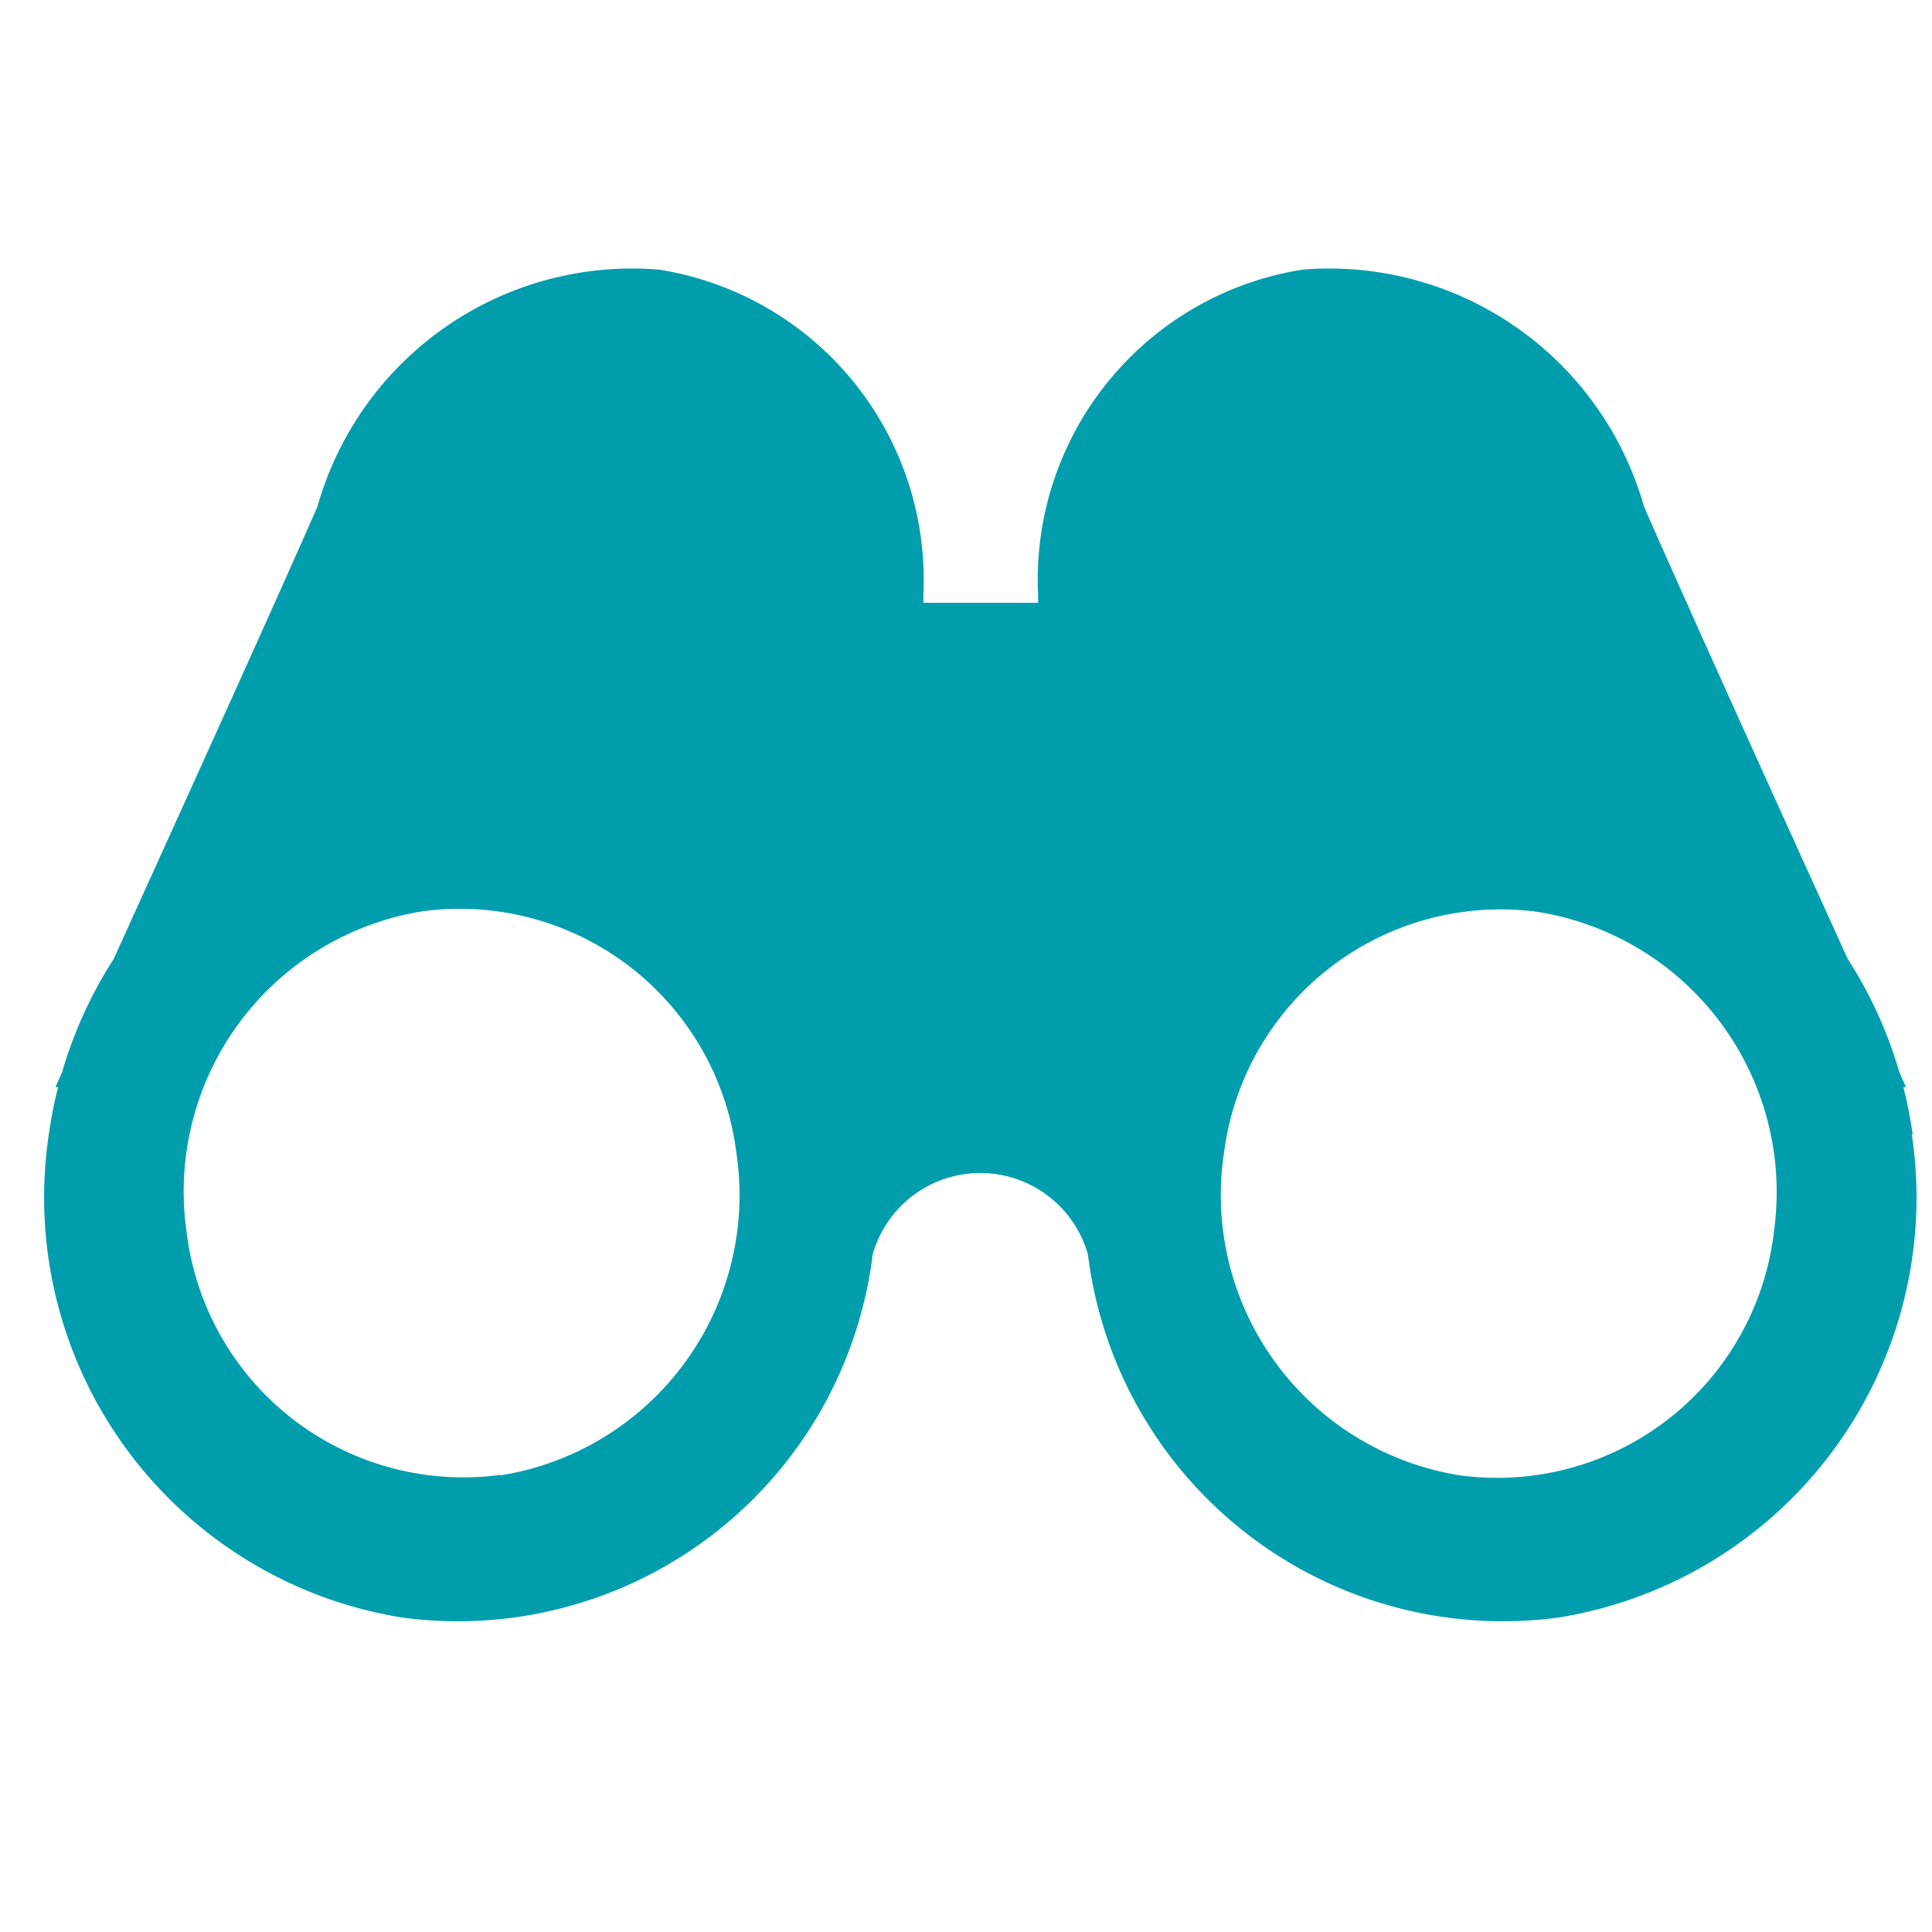 <svg xmlns="http://www.w3.org/2000/svg" width="16" height="16" viewBox="0 0 16 16">
  <g id="グループ_36195" data-name="グループ 36195" transform="translate(16208 5926)">
    <g id="グループ_36194" data-name="グループ 36194" transform="translate(3 -0.582)">
      <rect id="長方形_42375" data-name="長方形 42375" width="16" height="16" transform="translate(-16211 -5925.418)" fill="none"/>
      <path id="パス_36433" data-name="パス 36433" d="M140.094,12.507a3.672,3.672,0,0,0-.077-.393l.022,0-.055-.123a3.573,3.573,0,0,0-.427-.937c-.52-1.144-1.323-2.914-1.688-3.748a2.709,2.709,0,0,0-2.83-1.962,2.6,2.6,0,0,0-2.188,2.692c0,.021,0,.044,0,.067h-.95c0-.023,0-.045,0-.067a2.6,2.6,0,0,0-2.188-2.692,2.708,2.708,0,0,0-2.83,1.962c-.365.834-1.168,2.6-1.688,3.748a3.573,3.573,0,0,0-.427.937l-.055.123.022,0a3.584,3.584,0,0,0-.077.393,3.523,3.523,0,0,0,2.928,4,3.461,3.461,0,0,0,3.895-3.006.926.926,0,0,1,1.783,0,3.462,3.462,0,0,0,3.895,3.006,3.523,3.523,0,0,0,2.928-4m-11.686,2.818a2.308,2.308,0,0,1-2.6-2,2.35,2.35,0,0,1,1.952-2.667,2.309,2.309,0,0,1,2.6,2.005,2.35,2.35,0,0,1-1.952,2.666m10.542-2a2.308,2.308,0,0,1-2.6,2,2.35,2.35,0,0,1-1.953-2.666,2.309,2.309,0,0,1,2.6-2,2.35,2.35,0,0,1,1.952,2.667" transform="translate(-16335.254 -5928.529)" fill="#009ead"/>
    </g>
  </g>
</svg>
